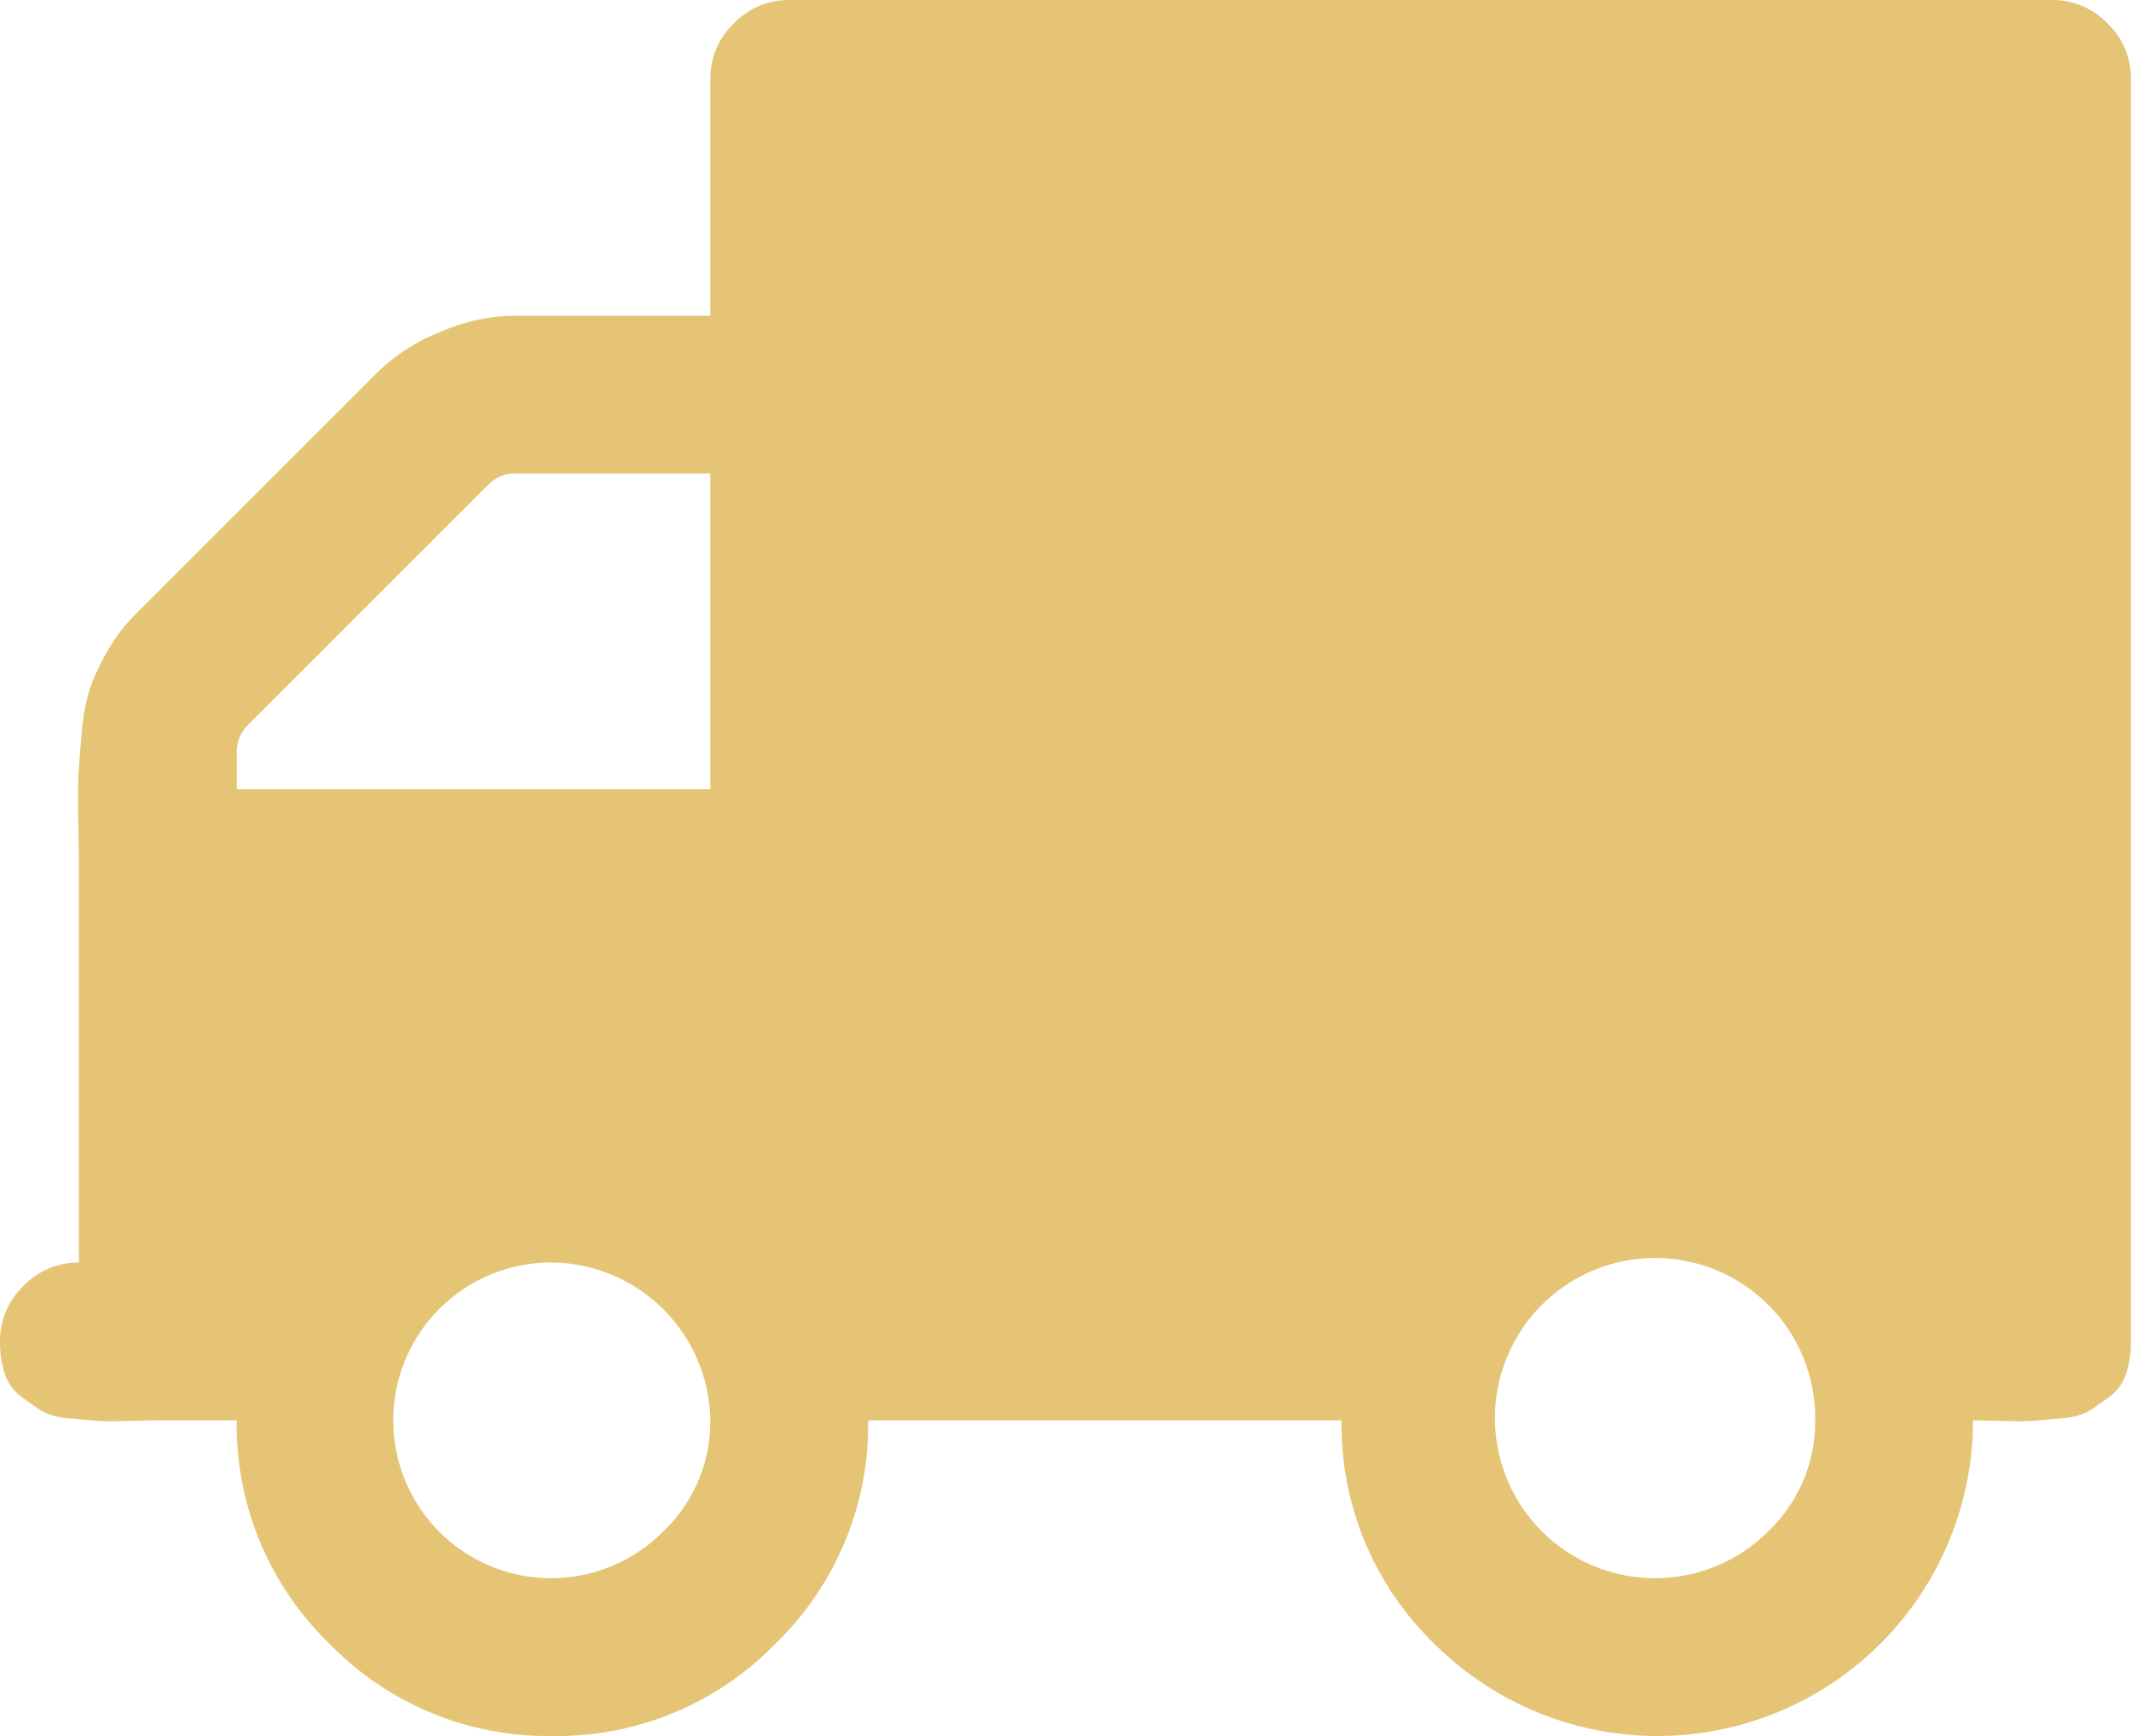 <svg xmlns="http://www.w3.org/2000/svg" width="67.221" height="54.772" viewBox="0 0 67.221 54.772"><path d="M22.406,44.812a5.051,5.051,0,0,0-4.98-4.98,4.98,4.98,0,1,0,3.5,8.481A4.785,4.785,0,0,0,22.406,44.812ZM7.469,24.9H22.406V14.938H16.259a1.16,1.16,0,0,0-.855.351L7.82,22.873a1.164,1.164,0,0,0-.351.855ZM57.259,44.812a5.051,5.051,0,1,0-1.479,3.5A4.785,4.785,0,0,0,57.259,44.812ZM67.217,2.49V42.321a3.138,3.138,0,0,1-.155,1.031,1.47,1.47,0,0,1-.525.719q-.37.273-.642.448a2.132,2.132,0,0,1-.915.233l-.876.078q-.233.021-.991,0t-.876-.019a9.957,9.957,0,0,1-17,7.041,9.6,9.6,0,0,1-2.918-7.041H27.385a9.6,9.6,0,0,1-2.918,7.041,9.6,9.6,0,0,1-7.041,2.918,9.6,9.6,0,0,1-7.041-2.918,9.6,9.6,0,0,1-2.918-7.041H4.978q-.118,0-.876.019t-.991,0q-.233-.019-.876-.078a2.169,2.169,0,0,1-.915-.233q-.273-.174-.642-.448a1.471,1.471,0,0,1-.523-.717A3.183,3.183,0,0,1,0,42.323a2.394,2.394,0,0,1,.739-1.751,2.394,2.394,0,0,1,1.751-.739V27.386q0-.312-.019-1.361t0-1.479q.019-.429.1-1.342a6.573,6.573,0,0,1,.252-1.44,6.817,6.817,0,0,1,.545-1.186,5.431,5.431,0,0,1,.876-1.167l7.7-7.7a5.953,5.953,0,0,1,1.964-1.245,5.994,5.994,0,0,1,2.276-.506h6.223V2.49A2.394,2.394,0,0,1,23.147.738,2.394,2.394,0,0,1,24.9,0H64.73a2.394,2.394,0,0,1,1.751.739,2.394,2.394,0,0,1,.739,1.751Z" transform="translate(0 0.001)" fill="#e5c575"/></svg>